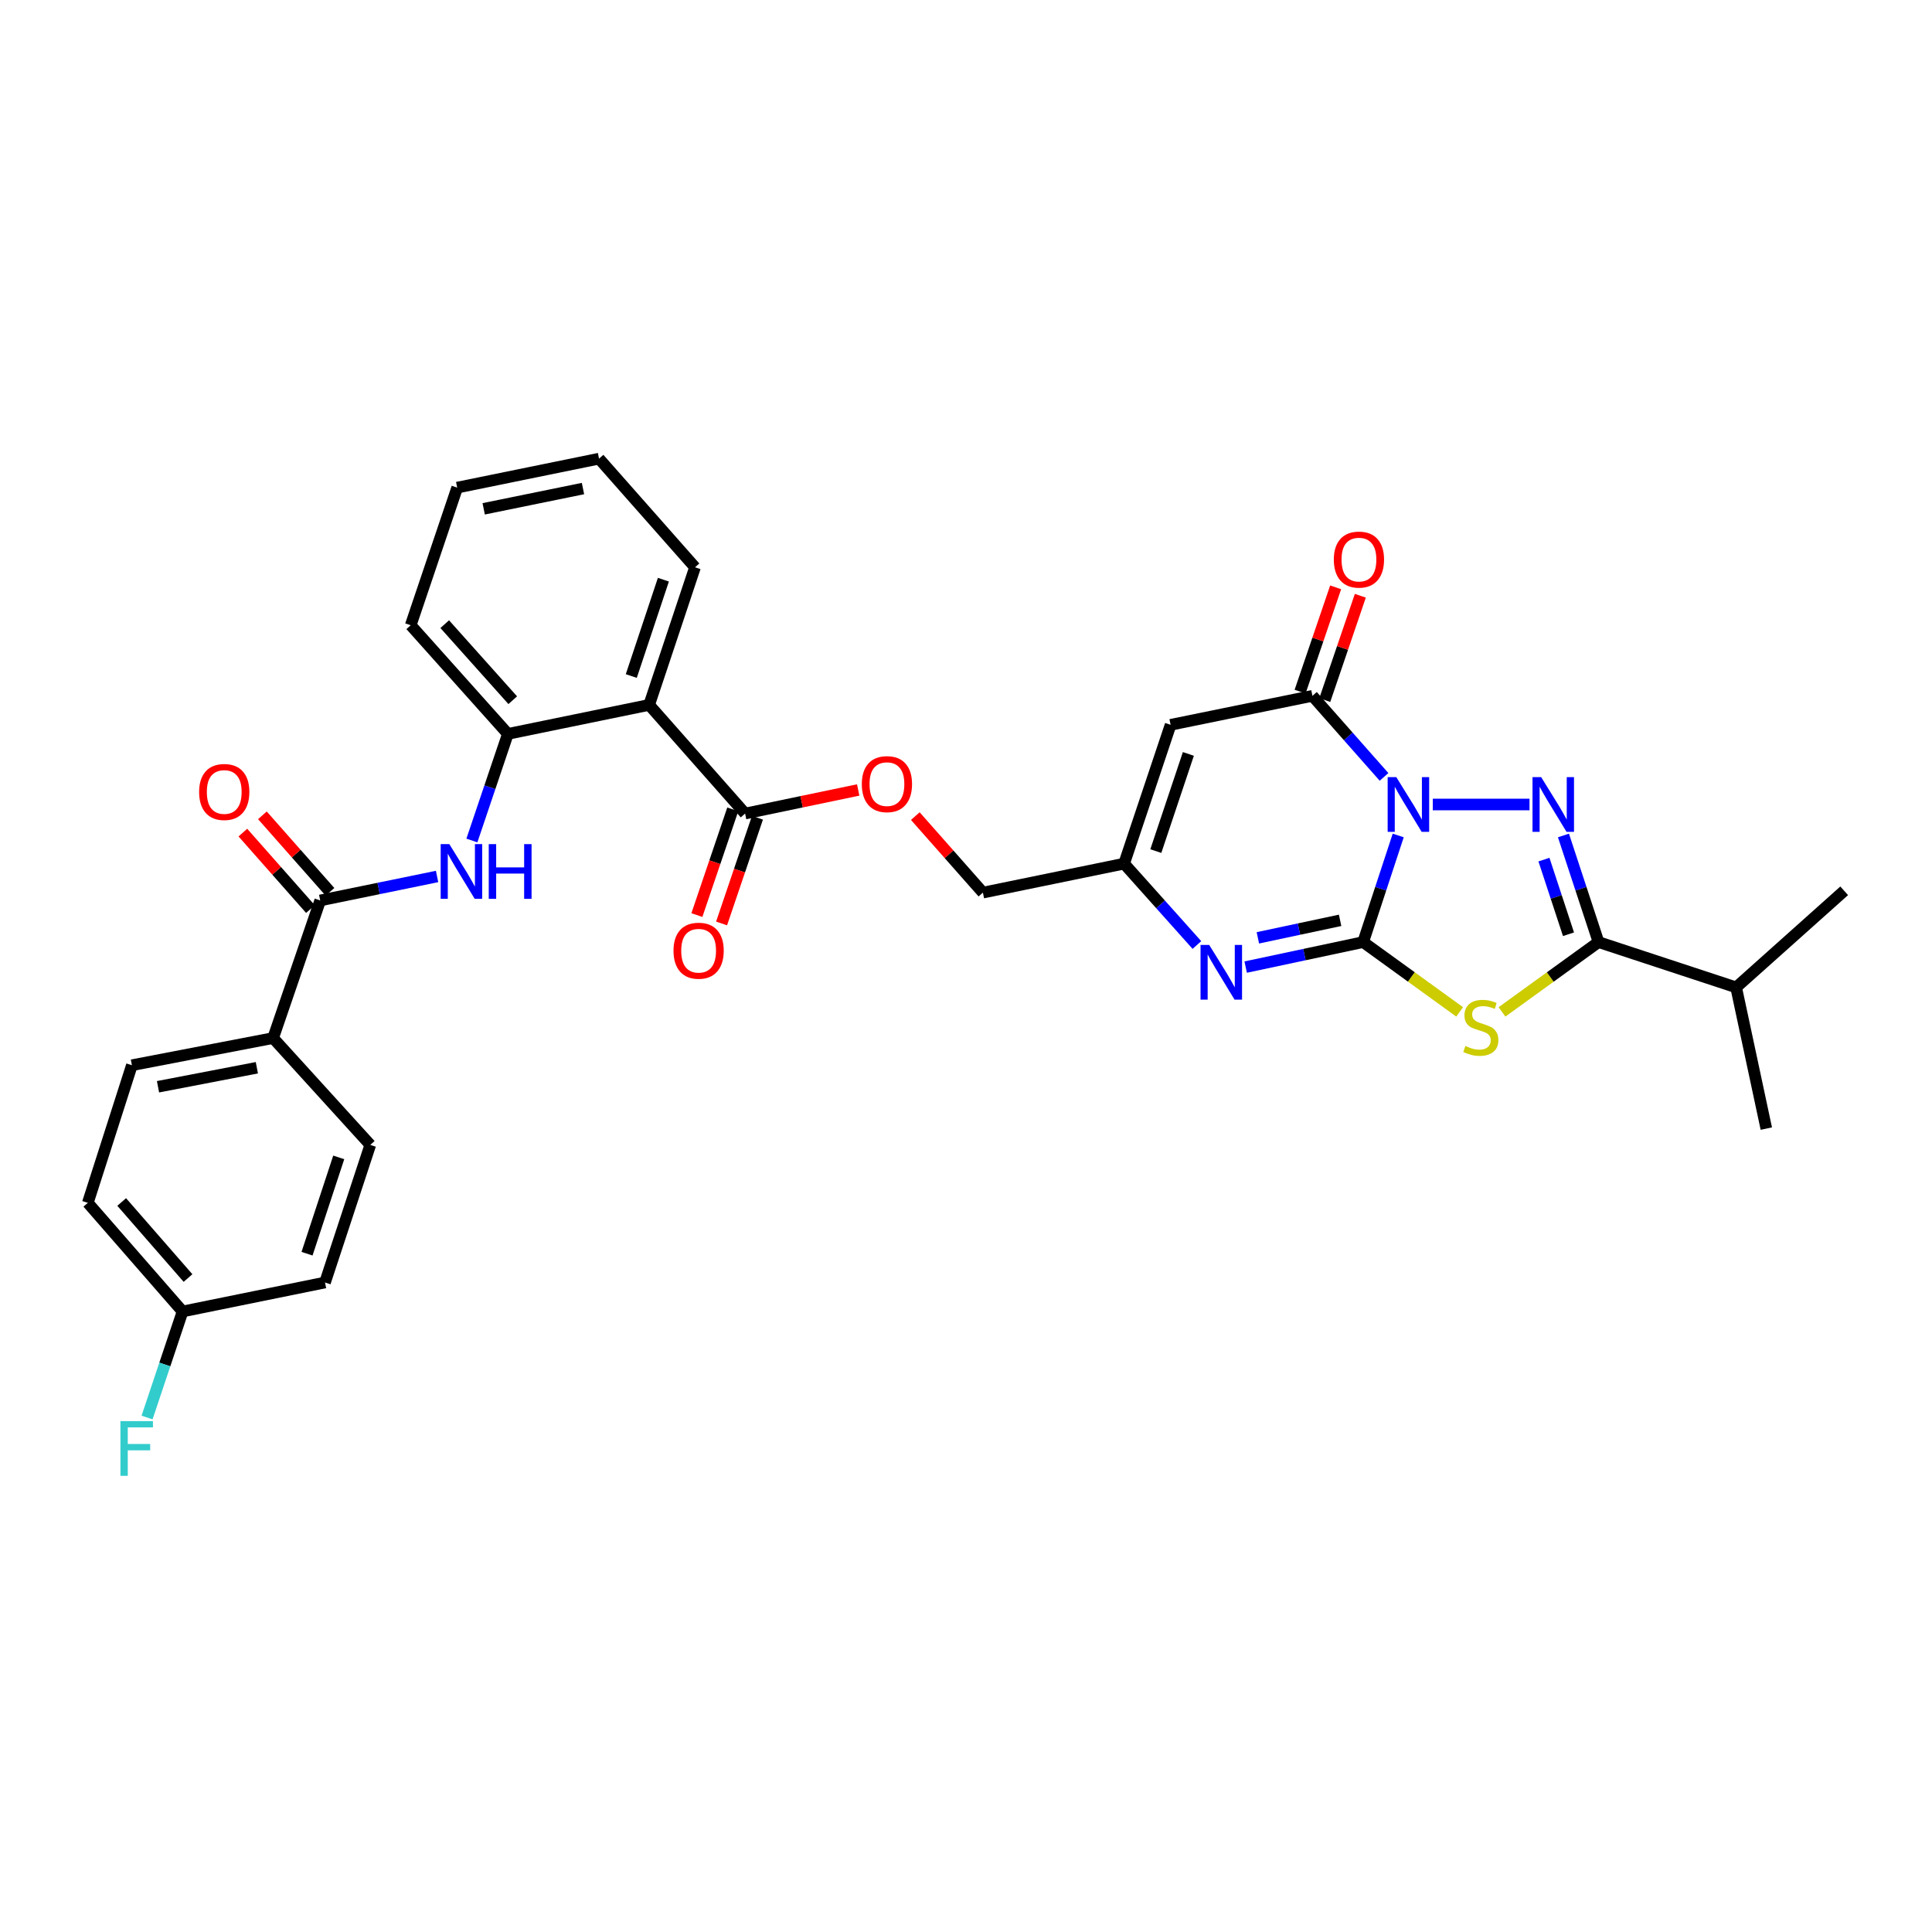 <?xml version='1.0' encoding='iso-8859-1'?>
<svg version='1.1' baseProfile='full'
              xmlns='http://www.w3.org/2000/svg'
                      xmlns:rdkit='http://www.rdkit.org/xml'
                      xmlns:xlink='http://www.w3.org/1999/xlink'
                  xml:space='preserve'
width='1000px' height='1000px' viewBox='0 0 1000 1000'>
<!-- END OF HEADER -->
<rect style='opacity:1.0;fill:#FFFFFF;stroke:none' width='1000' height='1000' x='0' y='0'> </rect>
<path class='bond-0' d='M 723.716,432.441 L 714.641,460.033' style='fill:none;fill-rule:evenodd;stroke:#0000FF;stroke-width:6px;stroke-linecap:butt;stroke-linejoin:miter;stroke-opacity:1' />
<path class='bond-0' d='M 714.641,460.033 L 705.565,487.625' style='fill:none;fill-rule:evenodd;stroke:#000000;stroke-width:6px;stroke-linecap:butt;stroke-linejoin:miter;stroke-opacity:1' />
<path class='bond-1' d='M 741.604,416.406 L 791.666,416.406' style='fill:none;fill-rule:evenodd;stroke:#0000FF;stroke-width:6px;stroke-linecap:butt;stroke-linejoin:miter;stroke-opacity:1' />
<path class='bond-4' d='M 716.374,402.124 L 697.844,381.147' style='fill:none;fill-rule:evenodd;stroke:#0000FF;stroke-width:6px;stroke-linecap:butt;stroke-linejoin:miter;stroke-opacity:1' />
<path class='bond-4' d='M 697.844,381.147 L 679.314,360.169' style='fill:none;fill-rule:evenodd;stroke:#000000;stroke-width:6px;stroke-linecap:butt;stroke-linejoin:miter;stroke-opacity:1' />
<path class='bond-2' d='M 705.565,487.625 L 730.54,505.688' style='fill:none;fill-rule:evenodd;stroke:#000000;stroke-width:6px;stroke-linecap:butt;stroke-linejoin:miter;stroke-opacity:1' />
<path class='bond-2' d='M 730.54,505.688 L 755.514,523.751' style='fill:none;fill-rule:evenodd;stroke:#CCCC00;stroke-width:6px;stroke-linecap:butt;stroke-linejoin:miter;stroke-opacity:1' />
<path class='bond-5' d='M 705.565,487.625 L 675.162,494.096' style='fill:none;fill-rule:evenodd;stroke:#000000;stroke-width:6px;stroke-linecap:butt;stroke-linejoin:miter;stroke-opacity:1' />
<path class='bond-5' d='M 675.162,494.096 L 644.759,500.566' style='fill:none;fill-rule:evenodd;stroke:#0000FF;stroke-width:6px;stroke-linecap:butt;stroke-linejoin:miter;stroke-opacity:1' />
<path class='bond-5' d='M 693.635,476.365 L 672.352,480.894' style='fill:none;fill-rule:evenodd;stroke:#000000;stroke-width:6px;stroke-linecap:butt;stroke-linejoin:miter;stroke-opacity:1' />
<path class='bond-5' d='M 672.352,480.894 L 651.07,485.424' style='fill:none;fill-rule:evenodd;stroke:#0000FF;stroke-width:6px;stroke-linecap:butt;stroke-linejoin:miter;stroke-opacity:1' />
<path class='bond-3' d='M 809.241,432.441 L 818.319,460.033' style='fill:none;fill-rule:evenodd;stroke:#0000FF;stroke-width:6px;stroke-linecap:butt;stroke-linejoin:miter;stroke-opacity:1' />
<path class='bond-3' d='M 818.319,460.033 L 827.397,487.625' style='fill:none;fill-rule:evenodd;stroke:#000000;stroke-width:6px;stroke-linecap:butt;stroke-linejoin:miter;stroke-opacity:1' />
<path class='bond-3' d='M 799.143,444.937 L 805.498,464.251' style='fill:none;fill-rule:evenodd;stroke:#0000FF;stroke-width:6px;stroke-linecap:butt;stroke-linejoin:miter;stroke-opacity:1' />
<path class='bond-3' d='M 805.498,464.251 L 811.853,483.566' style='fill:none;fill-rule:evenodd;stroke:#000000;stroke-width:6px;stroke-linecap:butt;stroke-linejoin:miter;stroke-opacity:1' />
<path class='bond-32' d='M 777.433,523.753 L 802.415,505.689' style='fill:none;fill-rule:evenodd;stroke:#CCCC00;stroke-width:6px;stroke-linecap:butt;stroke-linejoin:miter;stroke-opacity:1' />
<path class='bond-32' d='M 802.415,505.689 L 827.397,487.625' style='fill:none;fill-rule:evenodd;stroke:#000000;stroke-width:6px;stroke-linecap:butt;stroke-linejoin:miter;stroke-opacity:1' />
<path class='bond-18' d='M 827.397,487.625 L 898.623,511.065' style='fill:none;fill-rule:evenodd;stroke:#000000;stroke-width:6px;stroke-linecap:butt;stroke-linejoin:miter;stroke-opacity:1' />
<path class='bond-6' d='M 679.314,360.169 L 605.906,375.166' style='fill:none;fill-rule:evenodd;stroke:#000000;stroke-width:6px;stroke-linecap:butt;stroke-linejoin:miter;stroke-opacity:1' />
<path class='bond-15' d='M 685.701,362.347 L 694.903,335.354' style='fill:none;fill-rule:evenodd;stroke:#000000;stroke-width:6px;stroke-linecap:butt;stroke-linejoin:miter;stroke-opacity:1' />
<path class='bond-15' d='M 694.903,335.354 L 704.104,308.36' style='fill:none;fill-rule:evenodd;stroke:#FF0000;stroke-width:6px;stroke-linecap:butt;stroke-linejoin:miter;stroke-opacity:1' />
<path class='bond-15' d='M 672.926,357.992 L 682.127,330.999' style='fill:none;fill-rule:evenodd;stroke:#000000;stroke-width:6px;stroke-linecap:butt;stroke-linejoin:miter;stroke-opacity:1' />
<path class='bond-15' d='M 682.127,330.999 L 691.329,304.006' style='fill:none;fill-rule:evenodd;stroke:#FF0000;stroke-width:6px;stroke-linecap:butt;stroke-linejoin:miter;stroke-opacity:1' />
<path class='bond-33' d='M 619.516,489.134 L 600.68,468.074' style='fill:none;fill-rule:evenodd;stroke:#0000FF;stroke-width:6px;stroke-linecap:butt;stroke-linejoin:miter;stroke-opacity:1' />
<path class='bond-33' d='M 600.68,468.074 L 581.844,447.014' style='fill:none;fill-rule:evenodd;stroke:#000000;stroke-width:6px;stroke-linecap:butt;stroke-linejoin:miter;stroke-opacity:1' />
<path class='bond-8' d='M 605.906,375.166 L 581.844,447.014' style='fill:none;fill-rule:evenodd;stroke:#000000;stroke-width:6px;stroke-linecap:butt;stroke-linejoin:miter;stroke-opacity:1' />
<path class='bond-8' d='M 615.095,390.229 L 598.251,440.523' style='fill:none;fill-rule:evenodd;stroke:#000000;stroke-width:6px;stroke-linecap:butt;stroke-linejoin:miter;stroke-opacity:1' />
<path class='bond-7' d='M 335.998,364.856 L 385.666,421.093' style='fill:none;fill-rule:evenodd;stroke:#000000;stroke-width:6px;stroke-linecap:butt;stroke-linejoin:miter;stroke-opacity:1' />
<path class='bond-12' d='M 335.998,364.856 L 262.882,379.86' style='fill:none;fill-rule:evenodd;stroke:#000000;stroke-width:6px;stroke-linecap:butt;stroke-linejoin:miter;stroke-opacity:1' />
<path class='bond-26' d='M 335.998,364.856 L 359.73,293.637' style='fill:none;fill-rule:evenodd;stroke:#000000;stroke-width:6px;stroke-linecap:butt;stroke-linejoin:miter;stroke-opacity:1' />
<path class='bond-26' d='M 326.753,349.906 L 343.365,300.053' style='fill:none;fill-rule:evenodd;stroke:#000000;stroke-width:6px;stroke-linecap:butt;stroke-linejoin:miter;stroke-opacity:1' />
<path class='bond-19' d='M 581.844,447.014 L 508.75,462.018' style='fill:none;fill-rule:evenodd;stroke:#000000;stroke-width:6px;stroke-linecap:butt;stroke-linejoin:miter;stroke-opacity:1' />
<path class='bond-9' d='M 165.742,466.075 L 195.986,459.87' style='fill:none;fill-rule:evenodd;stroke:#000000;stroke-width:6px;stroke-linecap:butt;stroke-linejoin:miter;stroke-opacity:1' />
<path class='bond-9' d='M 195.986,459.87 L 226.23,453.665' style='fill:none;fill-rule:evenodd;stroke:#0000FF;stroke-width:6px;stroke-linecap:butt;stroke-linejoin:miter;stroke-opacity:1' />
<path class='bond-13' d='M 165.742,466.075 L 141.365,537.301' style='fill:none;fill-rule:evenodd;stroke:#000000;stroke-width:6px;stroke-linecap:butt;stroke-linejoin:miter;stroke-opacity:1' />
<path class='bond-16' d='M 170.799,461.607 L 153.31,441.81' style='fill:none;fill-rule:evenodd;stroke:#000000;stroke-width:6px;stroke-linecap:butt;stroke-linejoin:miter;stroke-opacity:1' />
<path class='bond-16' d='M 153.31,441.81 L 135.82,422.013' style='fill:none;fill-rule:evenodd;stroke:#FF0000;stroke-width:6px;stroke-linecap:butt;stroke-linejoin:miter;stroke-opacity:1' />
<path class='bond-16' d='M 160.684,470.543 L 143.195,450.746' style='fill:none;fill-rule:evenodd;stroke:#000000;stroke-width:6px;stroke-linecap:butt;stroke-linejoin:miter;stroke-opacity:1' />
<path class='bond-16' d='M 143.195,450.746 L 125.705,430.949' style='fill:none;fill-rule:evenodd;stroke:#FF0000;stroke-width:6px;stroke-linecap:butt;stroke-linejoin:miter;stroke-opacity:1' />
<path class='bond-10' d='M 244.251,435.039 L 253.566,407.449' style='fill:none;fill-rule:evenodd;stroke:#0000FF;stroke-width:6px;stroke-linecap:butt;stroke-linejoin:miter;stroke-opacity:1' />
<path class='bond-10' d='M 253.566,407.449 L 262.882,379.86' style='fill:none;fill-rule:evenodd;stroke:#000000;stroke-width:6px;stroke-linecap:butt;stroke-linejoin:miter;stroke-opacity:1' />
<path class='bond-11' d='M 385.666,421.093 L 414.933,414.988' style='fill:none;fill-rule:evenodd;stroke:#000000;stroke-width:6px;stroke-linecap:butt;stroke-linejoin:miter;stroke-opacity:1' />
<path class='bond-11' d='M 414.933,414.988 L 444.2,408.884' style='fill:none;fill-rule:evenodd;stroke:#FF0000;stroke-width:6px;stroke-linecap:butt;stroke-linejoin:miter;stroke-opacity:1' />
<path class='bond-17' d='M 379.276,418.924 L 369.992,446.284' style='fill:none;fill-rule:evenodd;stroke:#000000;stroke-width:6px;stroke-linecap:butt;stroke-linejoin:miter;stroke-opacity:1' />
<path class='bond-17' d='M 369.992,446.284 L 360.708,473.643' style='fill:none;fill-rule:evenodd;stroke:#FF0000;stroke-width:6px;stroke-linecap:butt;stroke-linejoin:miter;stroke-opacity:1' />
<path class='bond-17' d='M 392.057,423.261 L 382.773,450.621' style='fill:none;fill-rule:evenodd;stroke:#000000;stroke-width:6px;stroke-linecap:butt;stroke-linejoin:miter;stroke-opacity:1' />
<path class='bond-17' d='M 382.773,450.621 L 373.489,477.98' style='fill:none;fill-rule:evenodd;stroke:#FF0000;stroke-width:6px;stroke-linecap:butt;stroke-linejoin:miter;stroke-opacity:1' />
<path class='bond-27' d='M 262.882,379.86 L 212.584,323.623' style='fill:none;fill-rule:evenodd;stroke:#000000;stroke-width:6px;stroke-linecap:butt;stroke-linejoin:miter;stroke-opacity:1' />
<path class='bond-27' d='M 265.397,362.426 L 230.188,323.061' style='fill:none;fill-rule:evenodd;stroke:#000000;stroke-width:6px;stroke-linecap:butt;stroke-linejoin:miter;stroke-opacity:1' />
<path class='bond-20' d='M 141.365,537.301 L 68.272,551.36' style='fill:none;fill-rule:evenodd;stroke:#000000;stroke-width:6px;stroke-linecap:butt;stroke-linejoin:miter;stroke-opacity:1' />
<path class='bond-20' d='M 132.95,552.664 L 81.785,562.505' style='fill:none;fill-rule:evenodd;stroke:#000000;stroke-width:6px;stroke-linecap:butt;stroke-linejoin:miter;stroke-opacity:1' />
<path class='bond-21' d='M 141.365,537.301 L 191.663,592.601' style='fill:none;fill-rule:evenodd;stroke:#000000;stroke-width:6px;stroke-linecap:butt;stroke-linejoin:miter;stroke-opacity:1' />
<path class='bond-14' d='M 473.769,422.417 L 491.26,442.218' style='fill:none;fill-rule:evenodd;stroke:#FF0000;stroke-width:6px;stroke-linecap:butt;stroke-linejoin:miter;stroke-opacity:1' />
<path class='bond-14' d='M 491.26,442.218 L 508.75,462.018' style='fill:none;fill-rule:evenodd;stroke:#000000;stroke-width:6px;stroke-linecap:butt;stroke-linejoin:miter;stroke-opacity:1' />
<path class='bond-28' d='M 898.623,511.065 L 954.545,461.081' style='fill:none;fill-rule:evenodd;stroke:#000000;stroke-width:6px;stroke-linecap:butt;stroke-linejoin:miter;stroke-opacity:1' />
<path class='bond-29' d='M 898.623,511.065 L 914.242,584.158' style='fill:none;fill-rule:evenodd;stroke:#000000;stroke-width:6px;stroke-linecap:butt;stroke-linejoin:miter;stroke-opacity:1' />
<path class='bond-23' d='M 68.272,551.36 L 45.455,622.586' style='fill:none;fill-rule:evenodd;stroke:#000000;stroke-width:6px;stroke-linecap:butt;stroke-linejoin:miter;stroke-opacity:1' />
<path class='bond-24' d='M 191.663,592.601 L 168.224,663.819' style='fill:none;fill-rule:evenodd;stroke:#000000;stroke-width:6px;stroke-linecap:butt;stroke-linejoin:miter;stroke-opacity:1' />
<path class='bond-24' d='M 175.327,599.064 L 158.919,648.917' style='fill:none;fill-rule:evenodd;stroke:#000000;stroke-width:6px;stroke-linecap:butt;stroke-linejoin:miter;stroke-opacity:1' />
<path class='bond-22' d='M 94.501,678.816 L 168.224,663.819' style='fill:none;fill-rule:evenodd;stroke:#000000;stroke-width:6px;stroke-linecap:butt;stroke-linejoin:miter;stroke-opacity:1' />
<path class='bond-25' d='M 94.501,678.816 L 85.311,706.257' style='fill:none;fill-rule:evenodd;stroke:#000000;stroke-width:6px;stroke-linecap:butt;stroke-linejoin:miter;stroke-opacity:1' />
<path class='bond-25' d='M 85.311,706.257 L 76.122,733.698' style='fill:none;fill-rule:evenodd;stroke:#33CCCC;stroke-width:6px;stroke-linecap:butt;stroke-linejoin:miter;stroke-opacity:1' />
<path class='bond-35' d='M 94.501,678.816 L 45.455,622.586' style='fill:none;fill-rule:evenodd;stroke:#000000;stroke-width:6px;stroke-linecap:butt;stroke-linejoin:miter;stroke-opacity:1' />
<path class='bond-35' d='M 97.315,661.51 L 62.983,622.149' style='fill:none;fill-rule:evenodd;stroke:#000000;stroke-width:6px;stroke-linecap:butt;stroke-linejoin:miter;stroke-opacity:1' />
<path class='bond-30' d='M 359.73,293.637 L 310.061,237.4' style='fill:none;fill-rule:evenodd;stroke:#000000;stroke-width:6px;stroke-linecap:butt;stroke-linejoin:miter;stroke-opacity:1' />
<path class='bond-34' d='M 212.584,323.623 L 236.646,252.389' style='fill:none;fill-rule:evenodd;stroke:#000000;stroke-width:6px;stroke-linecap:butt;stroke-linejoin:miter;stroke-opacity:1' />
<path class='bond-31' d='M 310.061,237.4 L 236.646,252.389' style='fill:none;fill-rule:evenodd;stroke:#000000;stroke-width:6px;stroke-linecap:butt;stroke-linejoin:miter;stroke-opacity:1' />
<path class='bond-31' d='M 301.749,252.873 L 250.358,263.365' style='fill:none;fill-rule:evenodd;stroke:#000000;stroke-width:6px;stroke-linecap:butt;stroke-linejoin:miter;stroke-opacity:1' />
<path  class='atom-0' d='M 722.73 402.246
L 732.01 417.246
Q 732.93 418.726, 734.41 421.406
Q 735.89 424.086, 735.97 424.246
L 735.97 402.246
L 739.73 402.246
L 739.73 430.566
L 735.85 430.566
L 725.89 414.166
Q 724.73 412.246, 723.49 410.046
Q 722.29 407.846, 721.93 407.166
L 721.93 430.566
L 718.25 430.566
L 718.25 402.246
L 722.73 402.246
' fill='#0000FF'/>
<path  class='atom-2' d='M 797.705 402.246
L 806.985 417.246
Q 807.905 418.726, 809.385 421.406
Q 810.865 424.086, 810.945 424.246
L 810.945 402.246
L 814.705 402.246
L 814.705 430.566
L 810.825 430.566
L 800.865 414.166
Q 799.705 412.246, 798.465 410.046
Q 797.265 407.846, 796.905 407.166
L 796.905 430.566
L 793.225 430.566
L 793.225 402.246
L 797.705 402.246
' fill='#0000FF'/>
<path  class='atom-3' d='M 758.474 541.397
Q 758.794 541.517, 760.114 542.077
Q 761.434 542.637, 762.874 542.997
Q 764.354 543.317, 765.794 543.317
Q 768.474 543.317, 770.034 542.037
Q 771.594 540.717, 771.594 538.437
Q 771.594 536.877, 770.794 535.917
Q 770.034 534.957, 768.834 534.437
Q 767.634 533.917, 765.634 533.317
Q 763.114 532.557, 761.594 531.837
Q 760.114 531.117, 759.034 529.597
Q 757.994 528.077, 757.994 525.517
Q 757.994 521.957, 760.394 519.757
Q 762.834 517.557, 767.634 517.557
Q 770.914 517.557, 774.634 519.117
L 773.714 522.197
Q 770.314 520.797, 767.754 520.797
Q 764.994 520.797, 763.474 521.957
Q 761.954 523.077, 761.994 525.037
Q 761.994 526.557, 762.754 527.477
Q 763.554 528.397, 764.674 528.917
Q 765.834 529.437, 767.754 530.037
Q 770.314 530.837, 771.834 531.637
Q 773.354 532.437, 774.434 534.077
Q 775.554 535.677, 775.554 538.437
Q 775.554 542.357, 772.914 544.477
Q 770.314 546.557, 765.954 546.557
Q 763.434 546.557, 761.514 545.997
Q 759.634 545.477, 757.394 544.557
L 758.474 541.397
' fill='#CCCC00'/>
<path  class='atom-6' d='M 625.882 489.091
L 635.162 504.091
Q 636.082 505.571, 637.562 508.251
Q 639.042 510.931, 639.122 511.091
L 639.122 489.091
L 642.882 489.091
L 642.882 517.411
L 639.002 517.411
L 629.042 501.011
Q 627.882 499.091, 626.642 496.891
Q 625.442 494.691, 625.082 494.011
L 625.082 517.411
L 621.402 517.411
L 621.402 489.091
L 625.882 489.091
' fill='#0000FF'/>
<path  class='atom-11' d='M 232.575 436.918
L 241.855 451.918
Q 242.775 453.398, 244.255 456.078
Q 245.735 458.758, 245.815 458.918
L 245.815 436.918
L 249.575 436.918
L 249.575 465.238
L 245.695 465.238
L 235.735 448.838
Q 234.575 446.918, 233.335 444.718
Q 232.135 442.518, 231.775 441.838
L 231.775 465.238
L 228.095 465.238
L 228.095 436.918
L 232.575 436.918
' fill='#0000FF'/>
<path  class='atom-11' d='M 252.975 436.918
L 256.815 436.918
L 256.815 448.958
L 271.295 448.958
L 271.295 436.918
L 275.135 436.918
L 275.135 465.238
L 271.295 465.238
L 271.295 452.158
L 256.815 452.158
L 256.815 465.238
L 252.975 465.238
L 252.975 436.918
' fill='#0000FF'/>
<path  class='atom-15' d='M 446.074 405.861
Q 446.074 399.061, 449.434 395.261
Q 452.794 391.461, 459.074 391.461
Q 465.354 391.461, 468.714 395.261
Q 472.074 399.061, 472.074 405.861
Q 472.074 412.741, 468.674 416.661
Q 465.274 420.541, 459.074 420.541
Q 452.834 420.541, 449.434 416.661
Q 446.074 412.781, 446.074 405.861
M 459.074 417.341
Q 463.394 417.341, 465.714 414.461
Q 468.074 411.541, 468.074 405.861
Q 468.074 400.301, 465.714 397.501
Q 463.394 394.661, 459.074 394.661
Q 454.754 394.661, 452.394 397.461
Q 450.074 400.261, 450.074 405.861
Q 450.074 411.581, 452.394 414.461
Q 454.754 417.341, 459.074 417.341
' fill='#FF0000'/>
<path  class='atom-16' d='M 690.383 289.638
Q 690.383 282.838, 693.743 279.038
Q 697.103 275.238, 703.383 275.238
Q 709.663 275.238, 713.023 279.038
Q 716.383 282.838, 716.383 289.638
Q 716.383 296.518, 712.983 300.438
Q 709.583 304.318, 703.383 304.318
Q 697.143 304.318, 693.743 300.438
Q 690.383 296.558, 690.383 289.638
M 703.383 301.118
Q 707.703 301.118, 710.023 298.238
Q 712.383 295.318, 712.383 289.638
Q 712.383 284.078, 710.023 281.278
Q 707.703 278.438, 703.383 278.438
Q 699.063 278.438, 696.703 281.238
Q 694.383 284.038, 694.383 289.638
Q 694.383 295.358, 696.703 298.238
Q 699.063 301.118, 703.383 301.118
' fill='#FF0000'/>
<path  class='atom-17' d='M 103.066 409.925
Q 103.066 403.125, 106.426 399.325
Q 109.786 395.525, 116.066 395.525
Q 122.346 395.525, 125.706 399.325
Q 129.066 403.125, 129.066 409.925
Q 129.066 416.805, 125.666 420.725
Q 122.266 424.605, 116.066 424.605
Q 109.826 424.605, 106.426 420.725
Q 103.066 416.845, 103.066 409.925
M 116.066 421.405
Q 120.386 421.405, 122.706 418.525
Q 125.066 415.605, 125.066 409.925
Q 125.066 404.365, 122.706 401.565
Q 120.386 398.725, 116.066 398.725
Q 111.746 398.725, 109.386 401.525
Q 107.066 404.325, 107.066 409.925
Q 107.066 415.645, 109.386 418.525
Q 111.746 421.405, 116.066 421.405
' fill='#FF0000'/>
<path  class='atom-18' d='M 348.604 492.084
Q 348.604 485.284, 351.964 481.484
Q 355.324 477.684, 361.604 477.684
Q 367.884 477.684, 371.244 481.484
Q 374.604 485.284, 374.604 492.084
Q 374.604 498.964, 371.204 502.884
Q 367.804 506.764, 361.604 506.764
Q 355.364 506.764, 351.964 502.884
Q 348.604 499.004, 348.604 492.084
M 361.604 503.564
Q 365.924 503.564, 368.244 500.684
Q 370.604 497.764, 370.604 492.084
Q 370.604 486.524, 368.244 483.724
Q 365.924 480.884, 361.604 480.884
Q 357.284 480.884, 354.924 483.684
Q 352.604 486.484, 352.604 492.084
Q 352.604 497.804, 354.924 500.684
Q 357.284 503.564, 361.604 503.564
' fill='#FF0000'/>
<path  class='atom-26' d='M 62.334 735.567
L 79.174 735.567
L 79.174 738.807
L 66.134 738.807
L 66.134 747.407
L 77.734 747.407
L 77.734 750.687
L 66.134 750.687
L 66.134 763.887
L 62.334 763.887
L 62.334 735.567
' fill='#33CCCC'/>
</svg>
